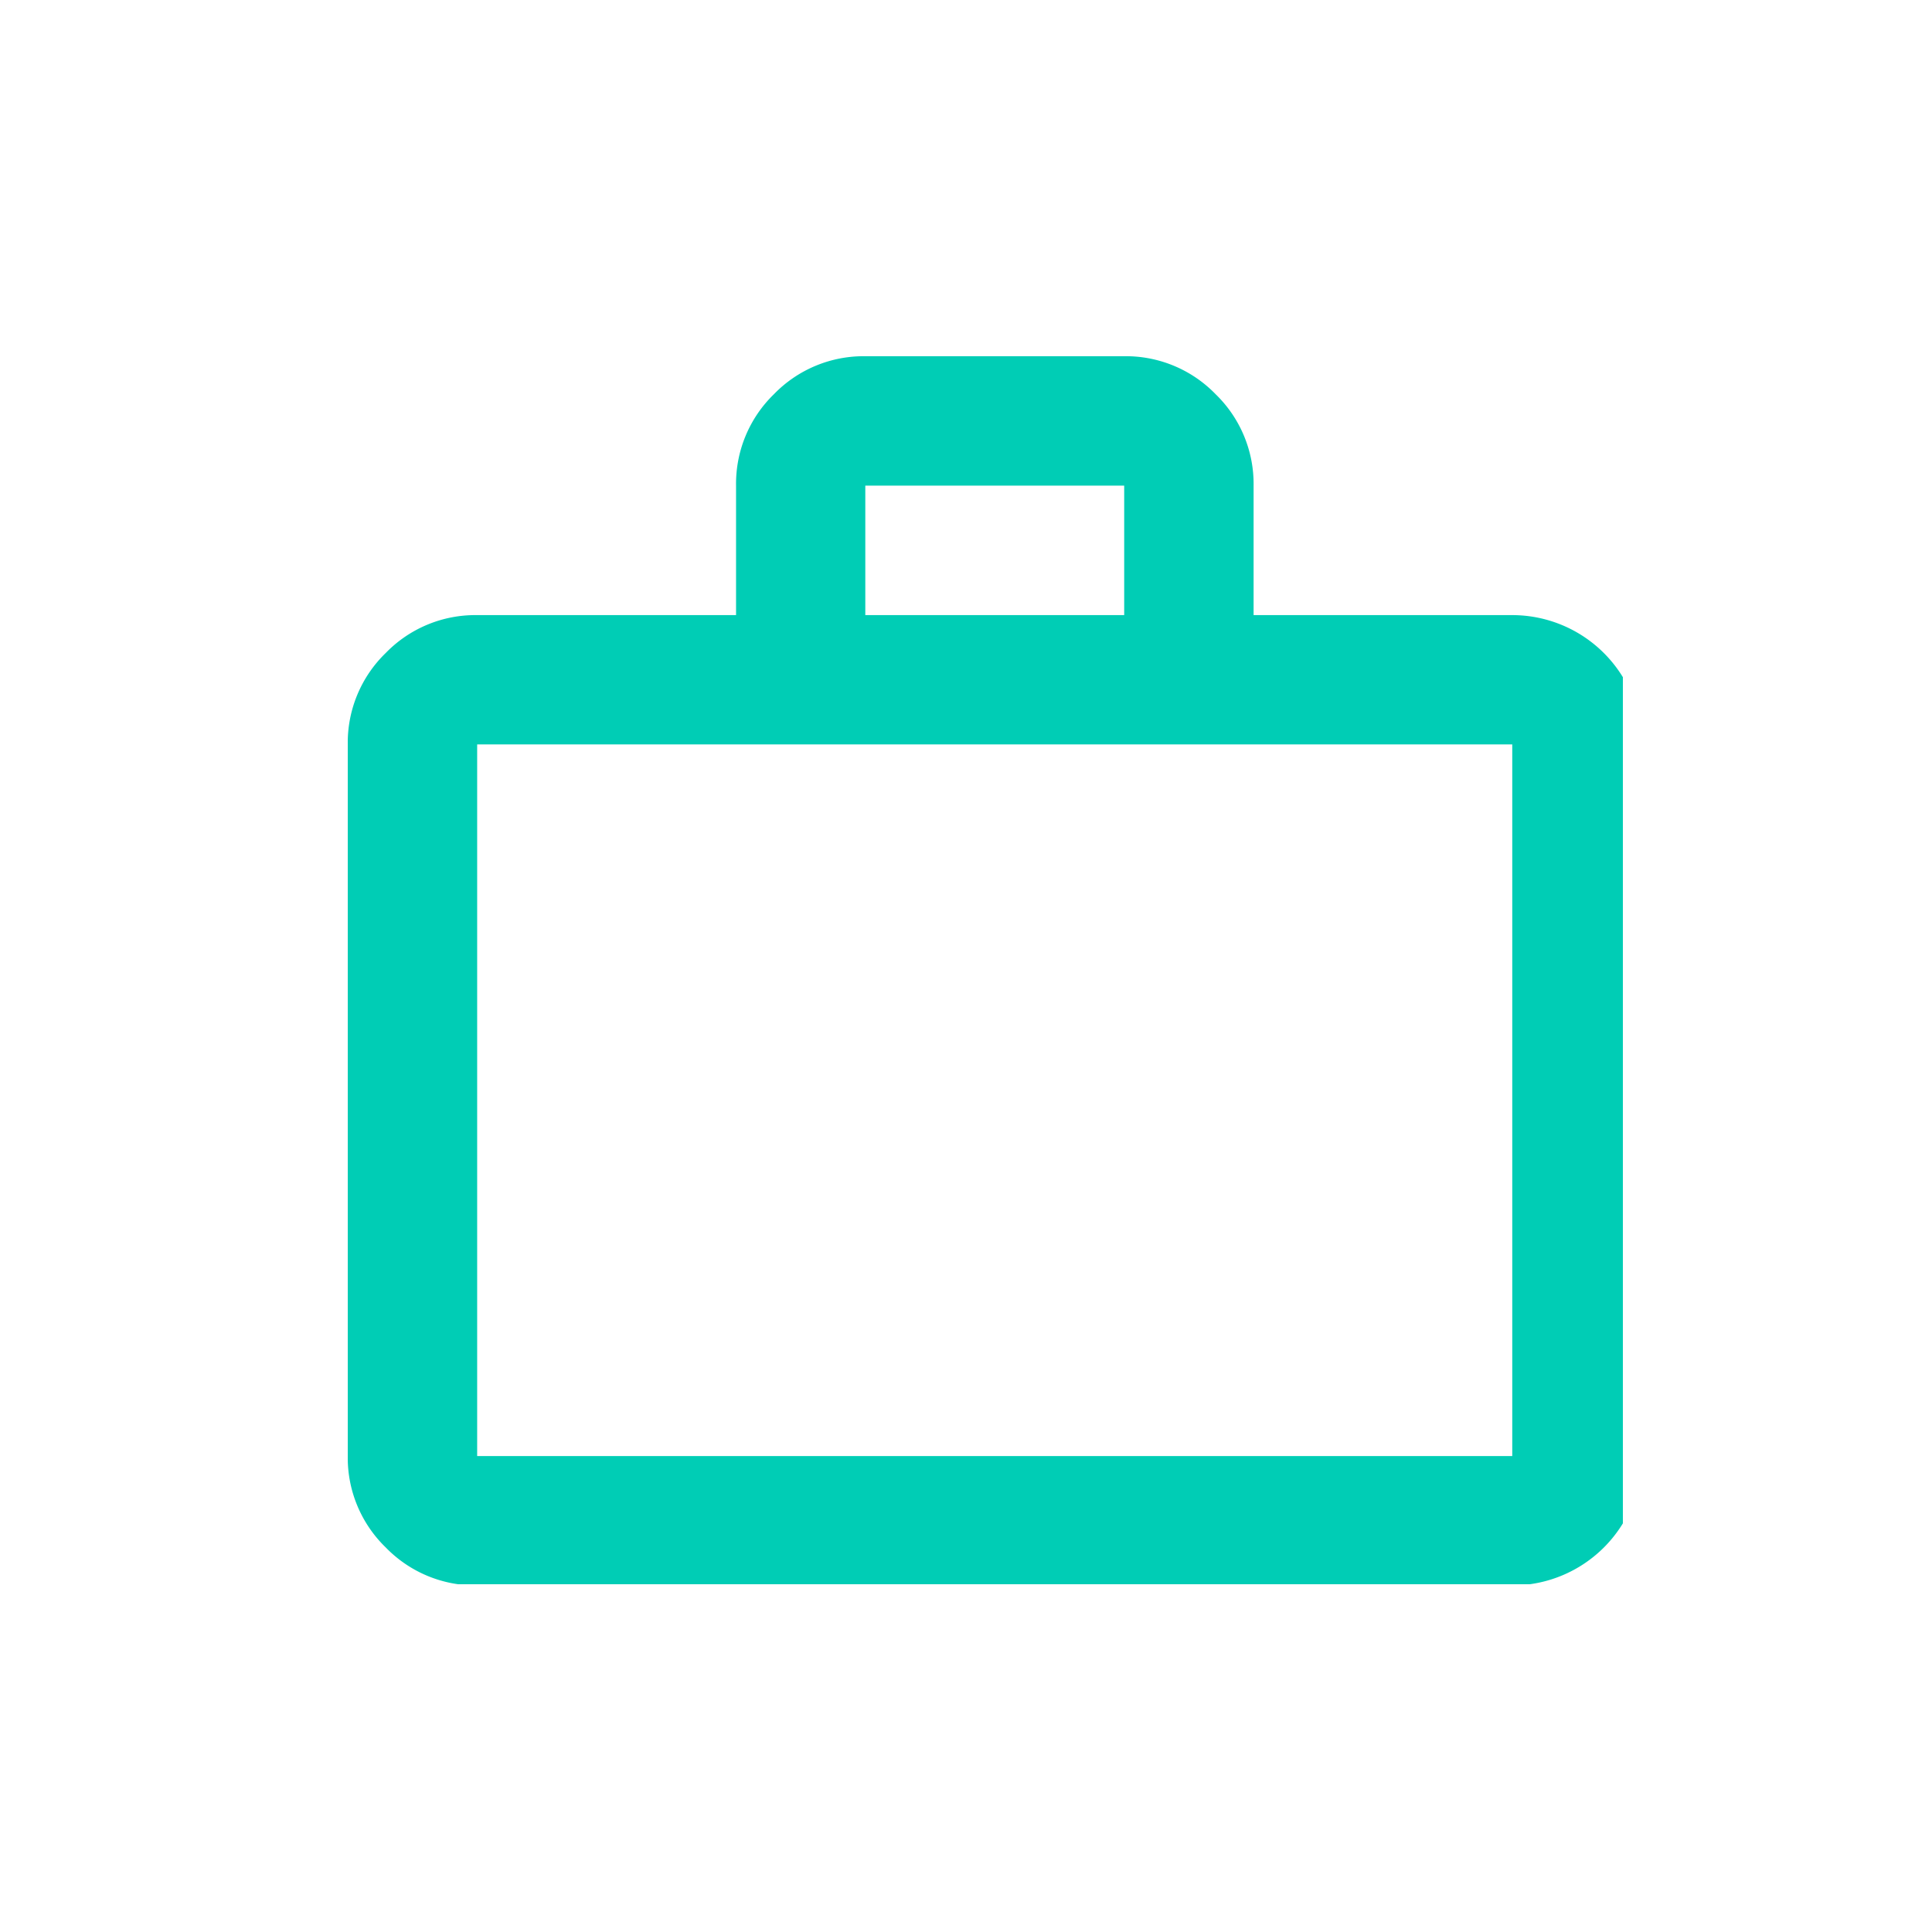 <?xml version="1.0" encoding="UTF-8"?> <svg xmlns="http://www.w3.org/2000/svg" xmlns:xlink="http://www.w3.org/1999/xlink" width="50" height="50" viewBox="0 0 50 50"><defs><clipPath id="clip-path"><rect id="Rectangle_8489" data-name="Rectangle 8489" width="33" height="32" transform="translate(0 0.033)" fill="#00cdb5"></rect></clipPath><clipPath id="clip-Icon-home-services-finance"><rect width="50" height="50"></rect></clipPath></defs><g id="Icon-home-services-finance" clip-path="url(#clip-Icon-home-services-finance)"><g id="Groupe_8536" data-name="Groupe 8536" transform="translate(9 9.164)"><g id="Groupe_8535" data-name="Groupe 8535" transform="translate(0 -0.197)" clip-path="url(#clip-path)"><path id="Tracé_9744" data-name="Tracé 9744" d="M3.349,31.812a3.231,3.231,0,0,1-2.366-.983A3.231,3.231,0,0,1,0,28.463V10.046A3.231,3.231,0,0,1,.983,7.68,3.231,3.231,0,0,1,3.349,6.7h6.7V3.349A3.231,3.231,0,0,1,11.029.983,3.231,3.231,0,0,1,13.394,0h6.7a3.231,3.231,0,0,1,2.366.983,3.231,3.231,0,0,1,.983,2.366V6.7h6.7a3.356,3.356,0,0,1,3.349,3.349V28.463a3.356,3.356,0,0,1-3.349,3.349Zm0-3.349H30.137V10.046H3.349ZM13.394,6.7h6.7V3.349h-6.7ZM3.349,28.463v0Z" transform="translate(0 0.252)" fill="#00cdb5"></path></g></g></g></svg> 